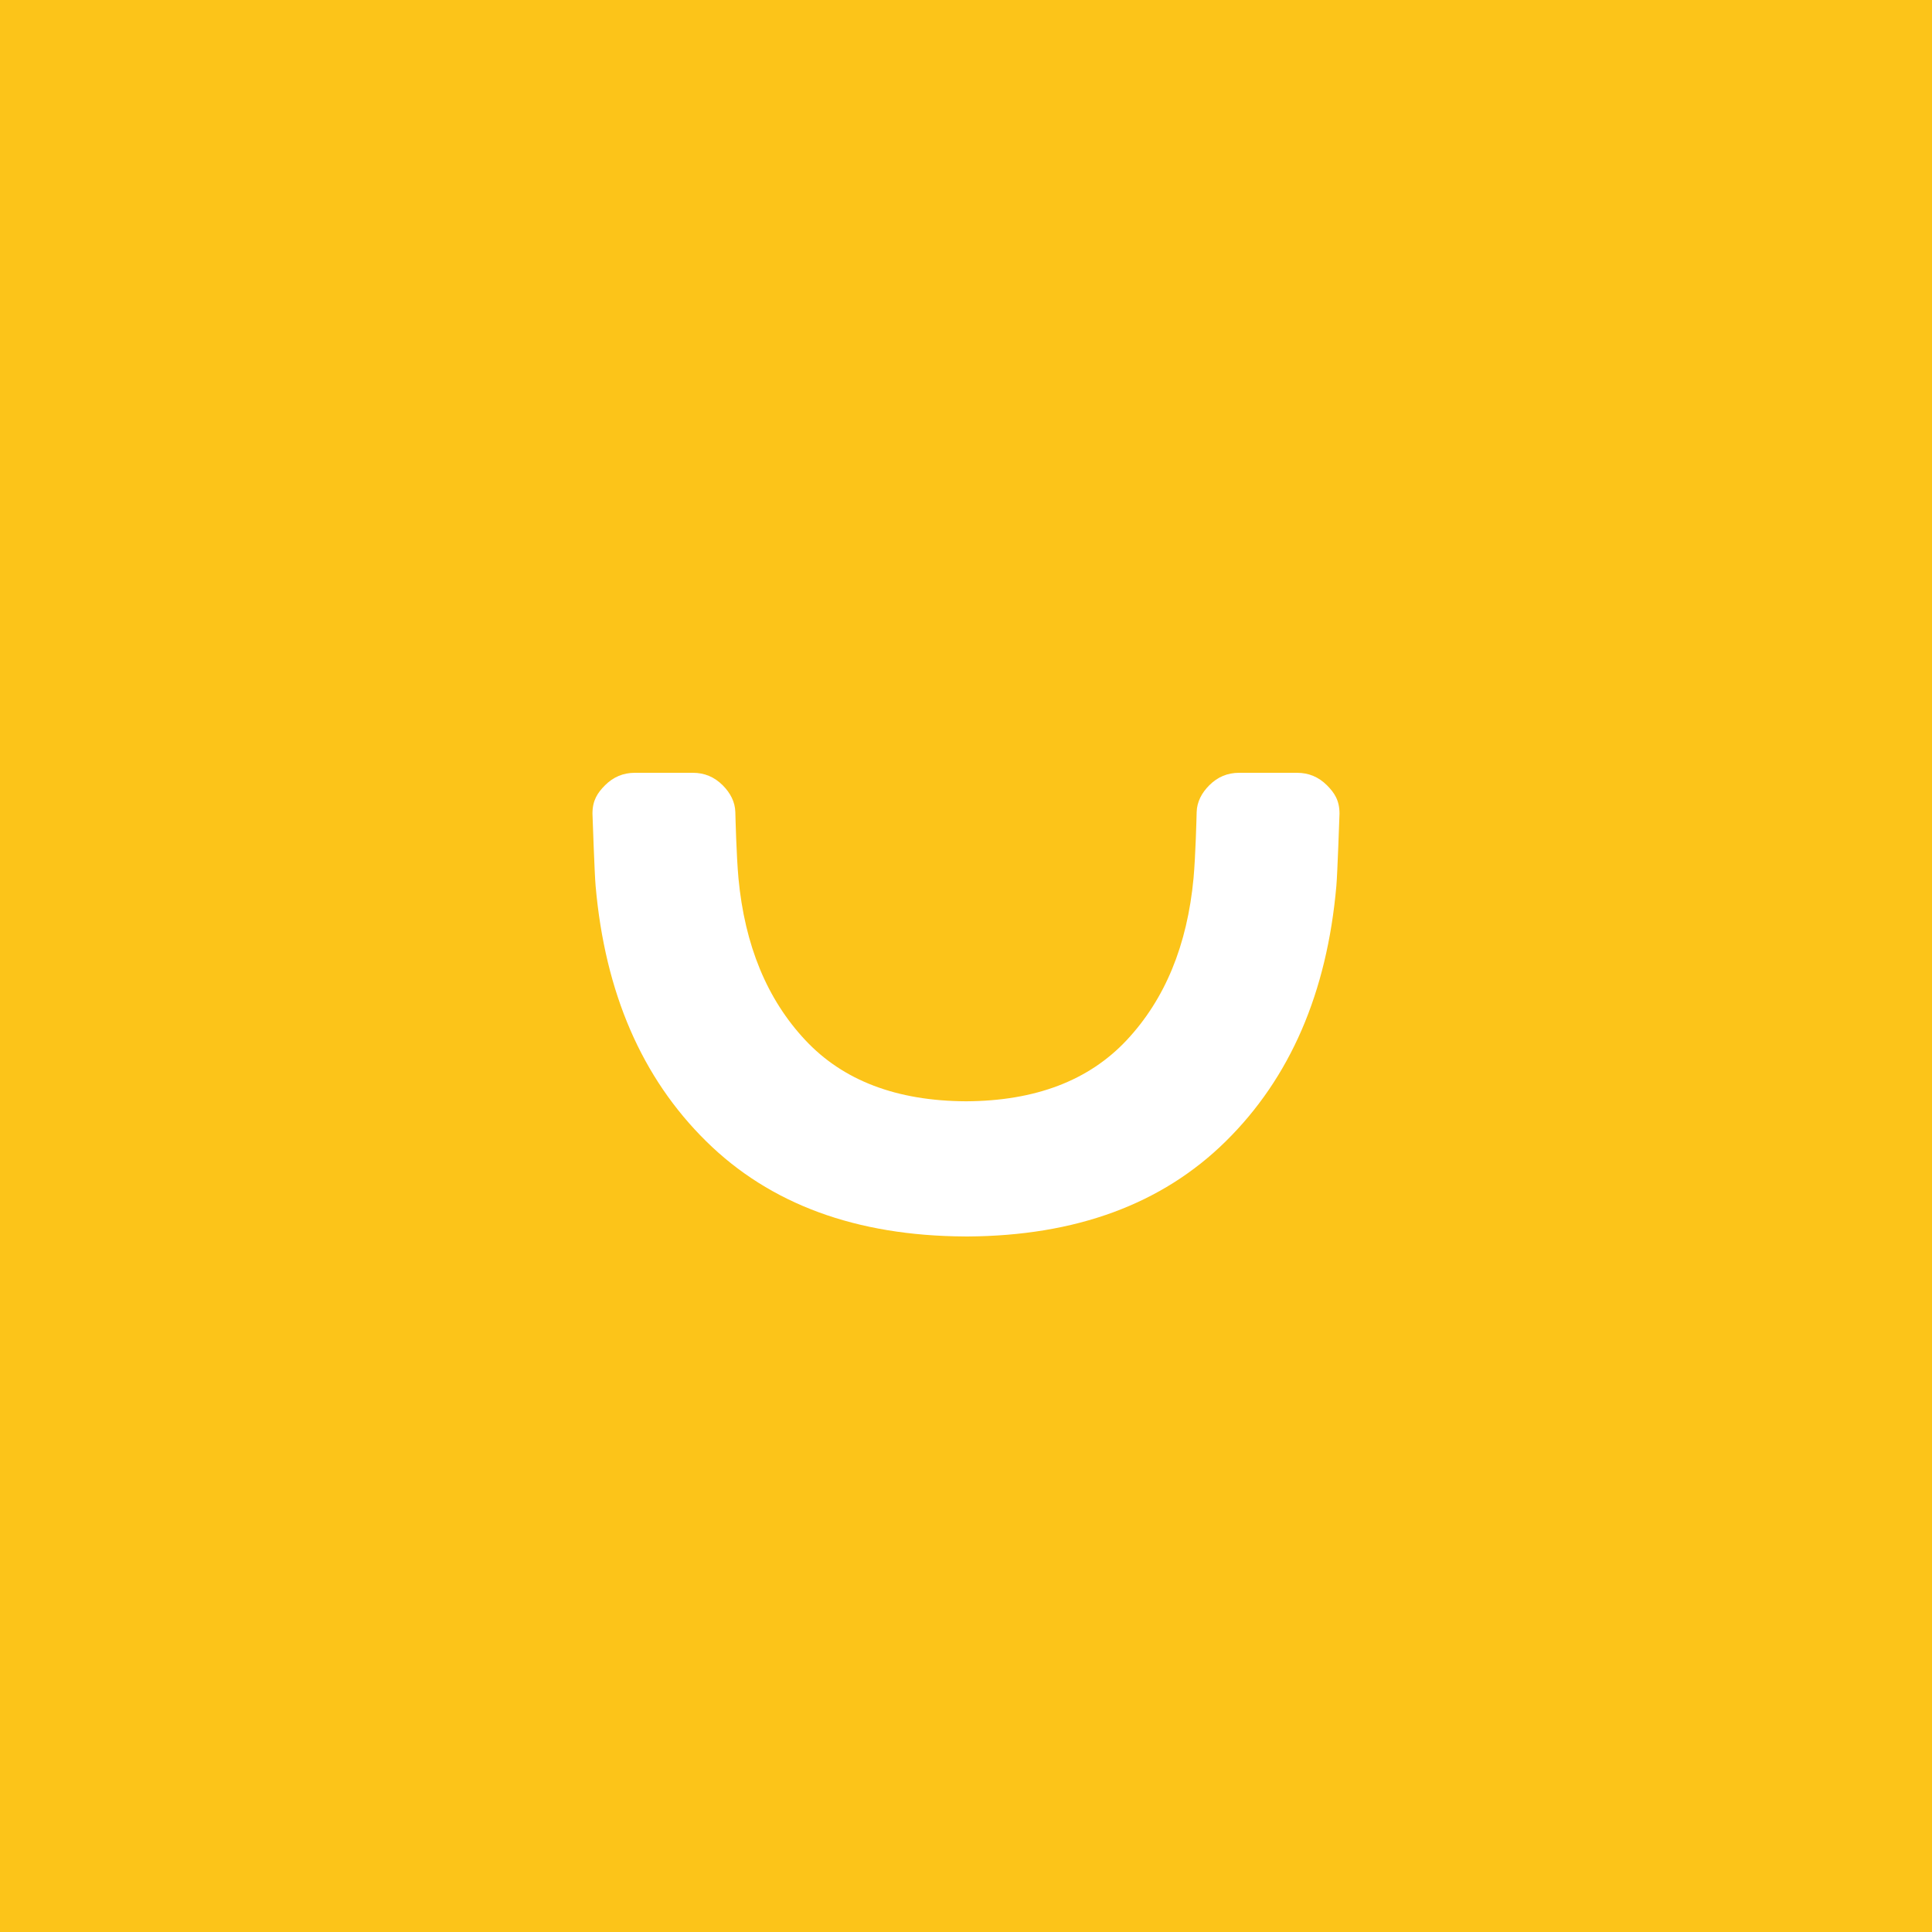 <svg width="150" height="150" xmlns="http://www.w3.org/2000/svg"><g fill="none" fill-rule="evenodd"><path fill="#FCC419" d="M0 0H150V150H0z"/><path d="M100.709 60h-4.506c-.897 0-1.668.32-2.316.971-.589.59-.957 1.286-.978 2.08-.013.486-.082 3.33-.242 5.126-.488 5.209-2.215 9.397-5.18 12.568-2.942 3.15-7.1 4.732-12.481 4.759-5.386-.025-9.55-1.607-12.493-4.76-2.965-3.17-4.692-7.358-5.18-12.567-.16-1.796-.229-4.64-.242-5.126-.02-.794-.39-1.49-.978-2.08-.648-.65-1.419-.971-2.316-.971H49.29c-.897 0-1.668.32-2.319.971-.586.59-.972 1.175-.972 2.199 0 0 .159 4.68.244 5.613.73 8.302 3.593 14.912 8.593 19.834 4.95 4.878 11.638 7.337 20.063 7.381l.2.002c8.425-.046 15.113-2.505 20.063-7.383 5-4.922 7.863-11.531 8.593-19.834.085-.934.244-5.613.244-5.613 0-1.024-.386-1.609-.972-2.199-.651-.65-1.422-.97-2.319-.97z" fill="#FFF"/></g></svg>